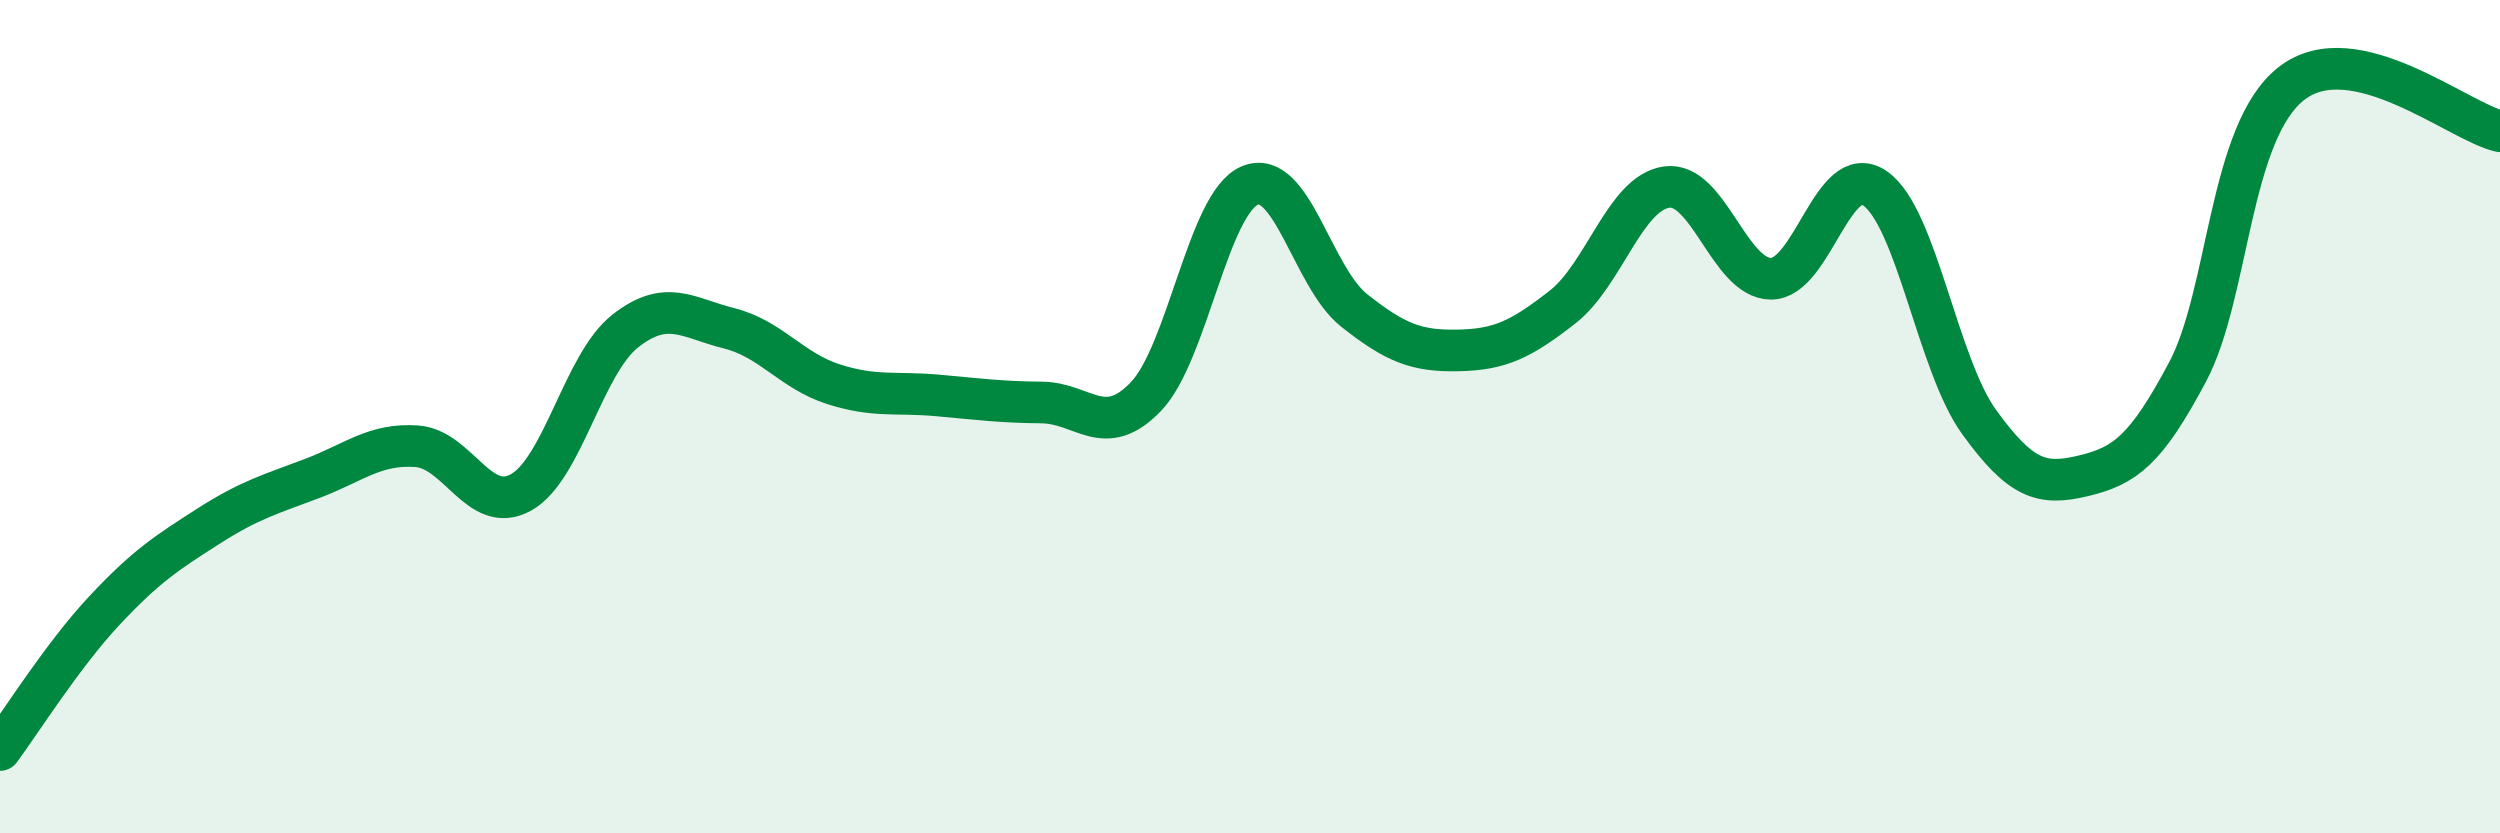
    <svg width="60" height="20" viewBox="0 0 60 20" xmlns="http://www.w3.org/2000/svg">
      <path
        d="M 0,18 C 0.5,17.33 1.5,15.73 2.5,14.66 C 3.5,13.59 4,13.27 5,12.63 C 6,11.99 6.5,11.86 7.5,11.48 C 8.5,11.1 9,10.64 10,10.71 C 11,10.78 11.5,12.37 12.5,11.82 C 13.5,11.27 14,8.74 15,7.95 C 16,7.16 16.5,7.63 17.5,7.88 C 18.5,8.13 19,8.9 20,9.22 C 21,9.54 21.5,9.4 22.5,9.49 C 23.5,9.58 24,9.65 25,9.66 C 26,9.67 26.5,10.56 27.5,9.52 C 28.5,8.48 29,4.86 30,4.45 C 31,4.04 31.5,6.66 32.5,7.45 C 33.5,8.24 34,8.43 35,8.41 C 36,8.39 36.5,8.15 37.5,7.37 C 38.5,6.59 39,4.63 40,4.49 C 41,4.35 41.5,6.68 42.5,6.69 C 43.5,6.7 44,3.83 45,4.52 C 46,5.21 46.5,8.75 47.5,10.13 C 48.5,11.51 49,11.66 50,11.42 C 51,11.18 51.5,10.81 52.5,8.93 C 53.5,7.05 53.5,3.16 55,2 C 56.5,0.84 59,2.92 60,3.15L60 20L0 20Z"
        fill="#008740"
        opacity="0.1"
        stroke-linecap="round"
        stroke-linejoin="round"
      />
      <path
        d="M 0,18 C 0.5,17.33 1.5,15.73 2.5,14.66 C 3.5,13.59 4,13.27 5,12.63 C 6,11.99 6.5,11.86 7.5,11.48 C 8.5,11.1 9,10.64 10,10.71 C 11,10.78 11.5,12.37 12.5,11.82 C 13.5,11.27 14,8.74 15,7.95 C 16,7.16 16.5,7.63 17.5,7.88 C 18.5,8.13 19,8.9 20,9.22 C 21,9.54 21.5,9.4 22.5,9.49 C 23.5,9.58 24,9.65 25,9.66 C 26,9.67 26.5,10.56 27.5,9.52 C 28.5,8.48 29,4.86 30,4.45 C 31,4.04 31.5,6.66 32.5,7.45 C 33.5,8.24 34,8.43 35,8.41 C 36,8.39 36.5,8.15 37.5,7.37 C 38.5,6.59 39,4.63 40,4.49 C 41,4.35 41.5,6.68 42.5,6.69 C 43.5,6.7 44,3.83 45,4.52 C 46,5.21 46.5,8.75 47.5,10.13 C 48.5,11.51 49,11.66 50,11.42 C 51,11.18 51.5,10.81 52.5,8.93 C 53.5,7.05 53.5,3.16 55,2 C 56.5,0.84 59,2.92 60,3.15"
        stroke="#008740"
        stroke-width="1"
        fill="none"
        stroke-linecap="round"
        stroke-linejoin="round"
      />
    </svg>
  